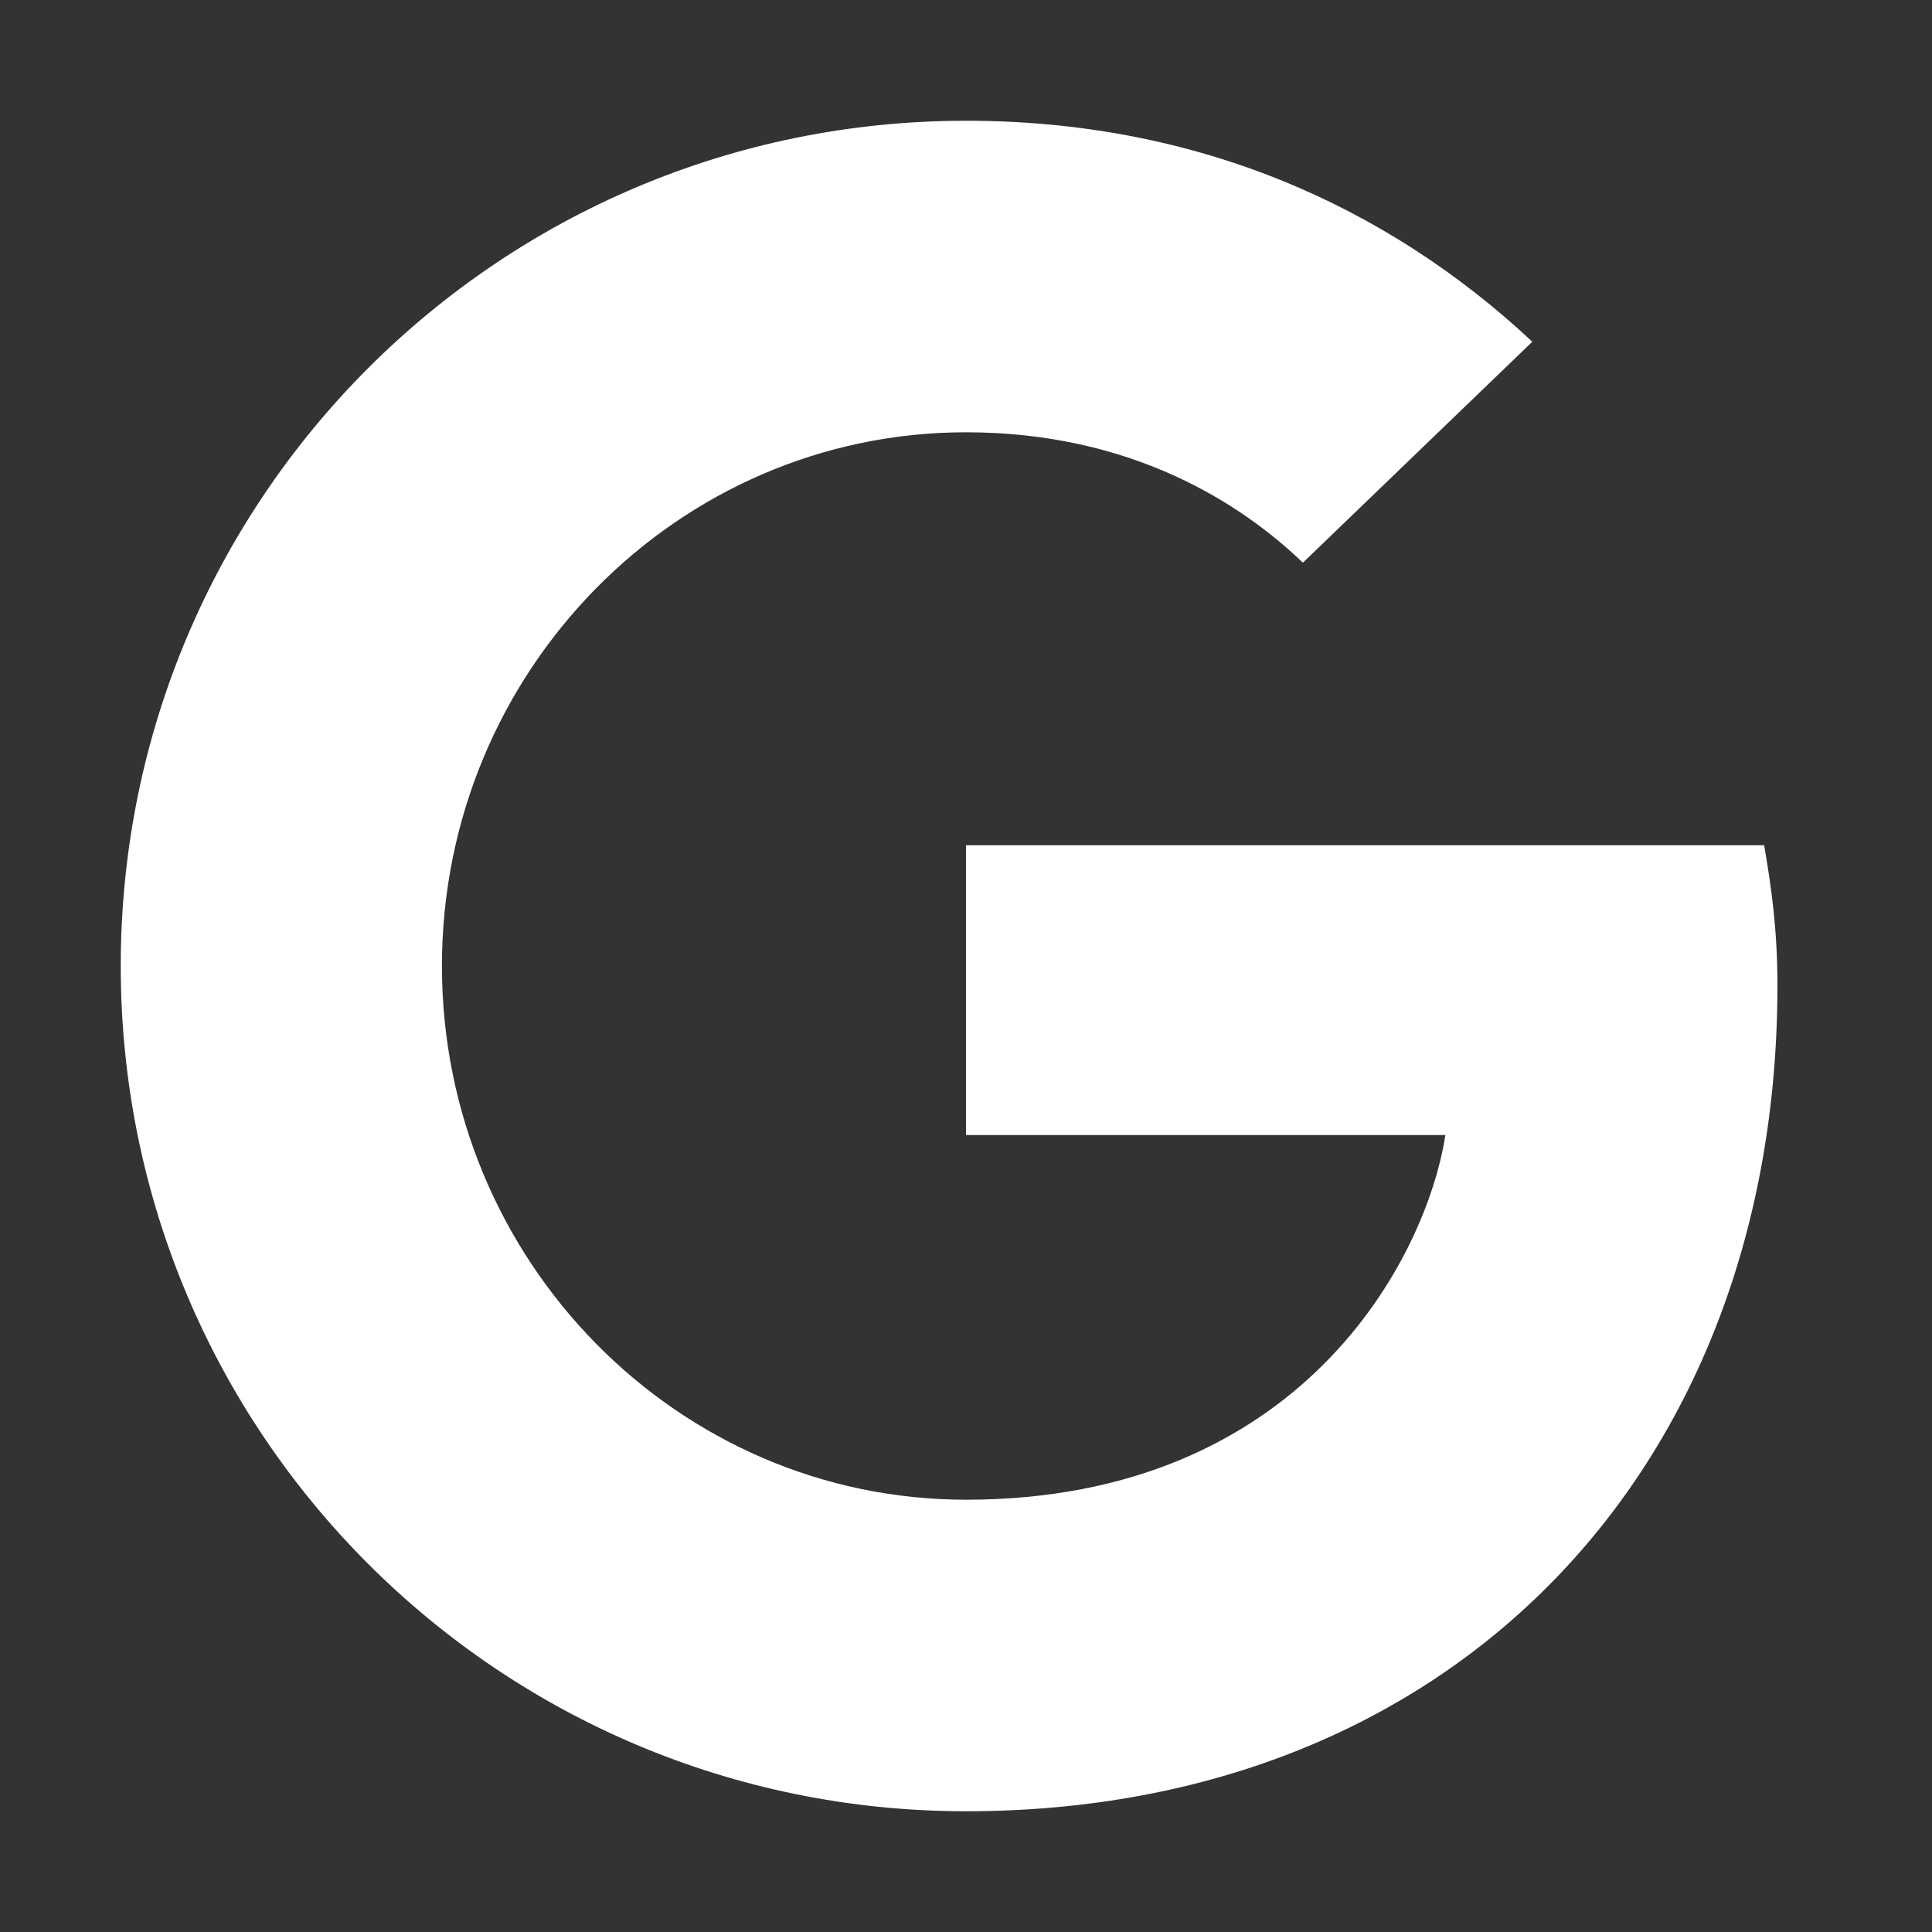 <?xml version="1.0" encoding="utf-8"?>
<!-- License: MIT. Made by Gitlab: https://gitlab.com/gitlab-org/gitlab-svgs?ref=iconduck.com -->
<svg width="20px" height="20px" viewBox="0 0 16 16" xmlns="http://www.w3.org/2000/svg">
  <rect x="0" y="0" width="16" height="16" fill="#333333" stroke="none"/>
  <path fill-rule="evenodd" clip-rule="evenodd" d="M8 7v2.4h3.97c-.16 1.03-1.2 3.02-3.97 3.02-2.39 0-4.34-1.98-4.34-4.42S5.61 3.58 8 3.58c1.36 0 2.27.58 2.79 1.08l1.9-1.83C11.47 1.69 9.89 1 8 1 4.13 1 1 4.13 1 8s3.13 7 7 7c4.04 0 6.72-2.84 6.72-6.84 0-.46-.05-.81-.11-1.16H8z" fill="#fff"/>
</svg>